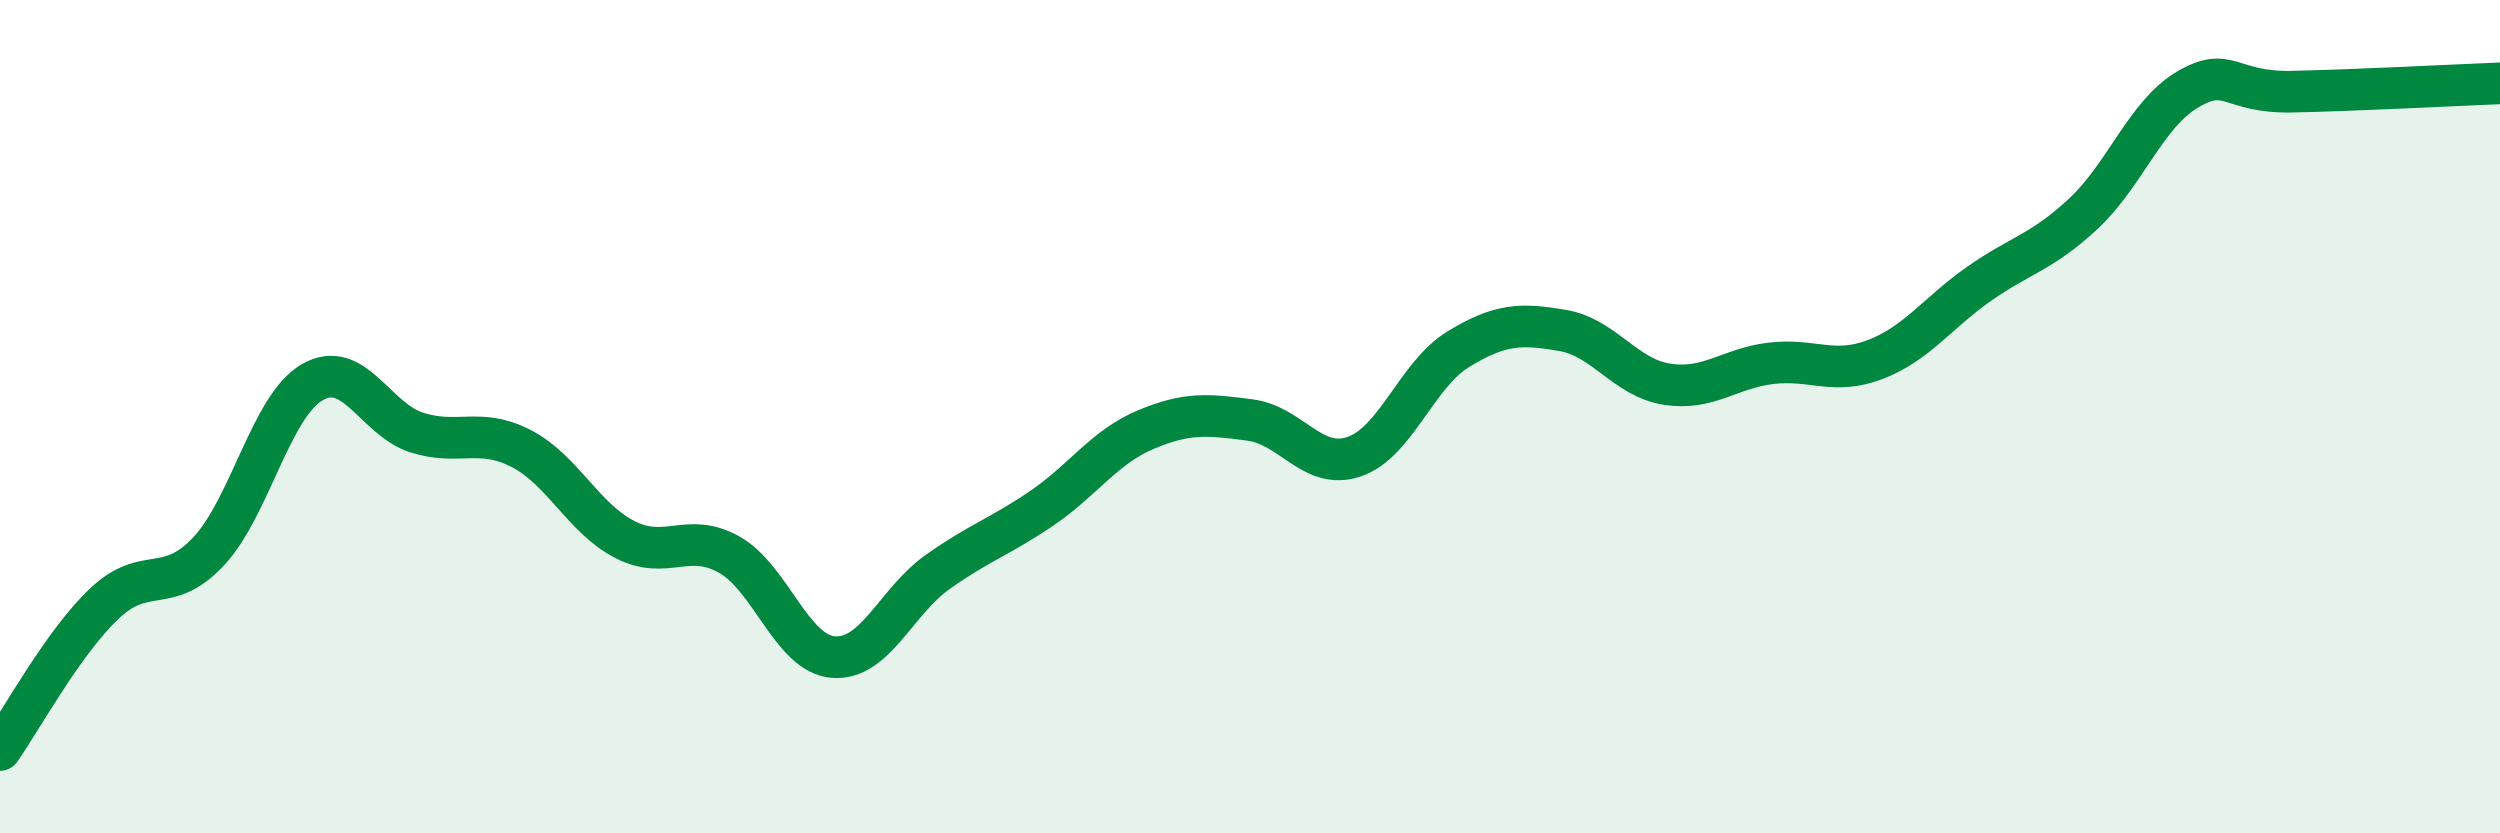 
    <svg width="60" height="20" viewBox="0 0 60 20" xmlns="http://www.w3.org/2000/svg">
      <path
        d="M 0,18 C 0.5,17.3 1.5,15.44 2.5,14.49 C 3.5,13.54 4,14.3 5,13.24 C 6,12.18 6.5,9.74 7.5,9.17 C 8.5,8.6 9,10.06 10,10.38 C 11,10.7 11.5,10.25 12.5,10.76 C 13.5,11.27 14,12.44 15,12.95 C 16,13.46 16.5,12.75 17.5,13.31 C 18.5,13.87 19,15.69 20,15.77 C 21,15.85 21.5,14.44 22.5,13.73 C 23.5,13.02 24,12.88 25,12.2 C 26,11.52 26.5,10.73 27.5,10.31 C 28.5,9.89 29,9.95 30,10.08 C 31,10.21 31.5,11.3 32.5,10.96 C 33.5,10.62 34,8.99 35,8.38 C 36,7.77 36.5,7.76 37.5,7.93 C 38.5,8.1 39,9.06 40,9.22 C 41,9.38 41.5,8.84 42.5,8.72 C 43.5,8.6 44,9.01 45,8.63 C 46,8.25 46.5,7.51 47.5,6.81 C 48.5,6.11 49,6.06 50,5.13 C 51,4.2 51.5,2.74 52.5,2.15 C 53.5,1.56 53.5,2.23 55,2.2 C 56.5,2.17 59,2.04 60,2L60 20L0 20Z"
        fill="#008740"
        opacity="0.1"
        stroke-linecap="round"
        stroke-linejoin="round"
      />
      <path
        d="M 0,18 C 0.5,17.3 1.5,15.44 2.5,14.49 C 3.5,13.54 4,14.3 5,13.24 C 6,12.18 6.5,9.74 7.5,9.17 C 8.5,8.6 9,10.06 10,10.38 C 11,10.7 11.5,10.25 12.5,10.76 C 13.5,11.27 14,12.44 15,12.95 C 16,13.46 16.5,12.75 17.5,13.31 C 18.5,13.87 19,15.69 20,15.77 C 21,15.85 21.5,14.44 22.5,13.73 C 23.5,13.02 24,12.88 25,12.2 C 26,11.52 26.5,10.73 27.5,10.31 C 28.5,9.89 29,9.95 30,10.08 C 31,10.21 31.5,11.3 32.5,10.96 C 33.5,10.62 34,8.99 35,8.38 C 36,7.77 36.5,7.76 37.5,7.93 C 38.5,8.1 39,9.06 40,9.22 C 41,9.38 41.5,8.84 42.5,8.72 C 43.5,8.6 44,9.01 45,8.63 C 46,8.25 46.5,7.51 47.5,6.81 C 48.5,6.11 49,6.06 50,5.13 C 51,4.2 51.5,2.74 52.5,2.15 C 53.5,1.56 53.5,2.23 55,2.2 C 56.5,2.17 59,2.04 60,2"
        stroke="#008740"
        stroke-width="1"
        fill="none"
        stroke-linecap="round"
        stroke-linejoin="round"
      />
    </svg>
  
